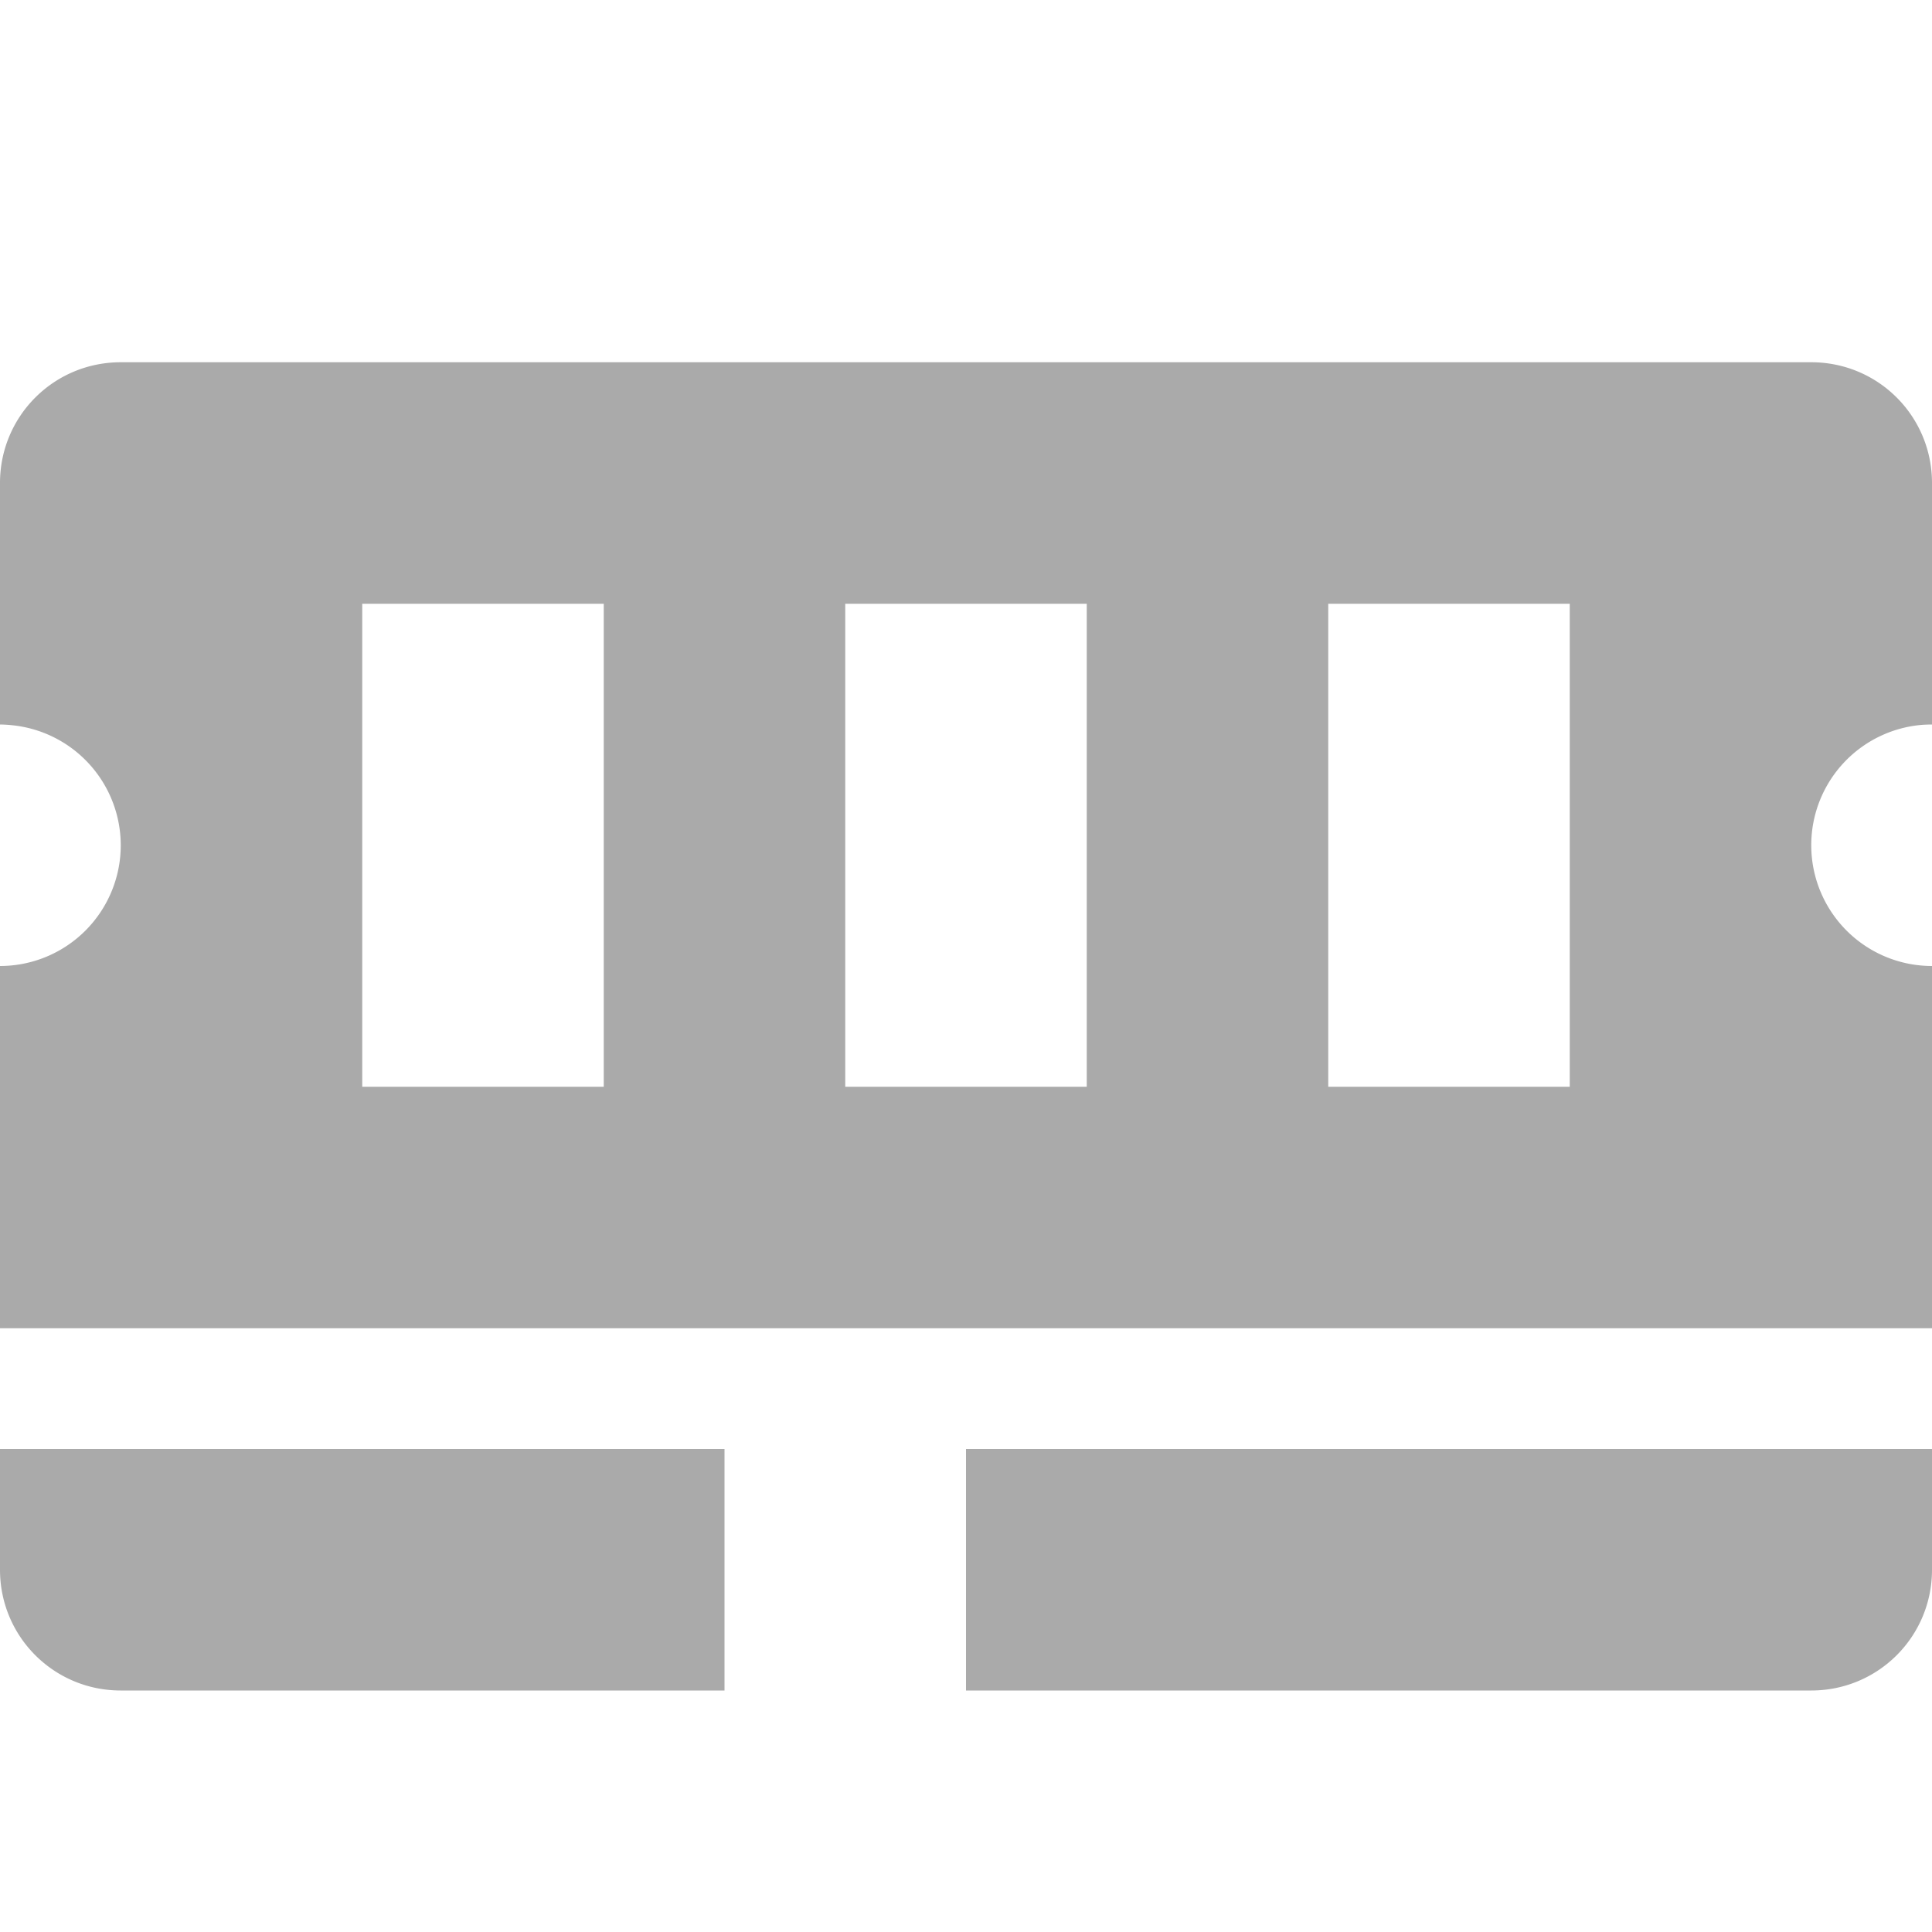 <svg xmlns="http://www.w3.org/2000/svg" width="16" height="16"><path d="M0 13c0 .554.446 1 1 1h5v-2H0zm0-2h16V8a1 1 0 0 1-1-1 1 1 0 0 1 .93-.998A1.5 1.5 0 0 1 16 6V4c0-.554-.446-1-1-1H1c-.554 0-1 .446-1 1v2a1 1 0 0 1 .1.006A1 1 0 0 1 1 7a1 1 0 0 1-1 1v3zm3-2V5h2v4zm4 0V5h2v4zm1 5h7c.554 0 1-.446 1-1v-1H8zm3-5V5h2v4z" fill="#aaaaaa"/></svg>